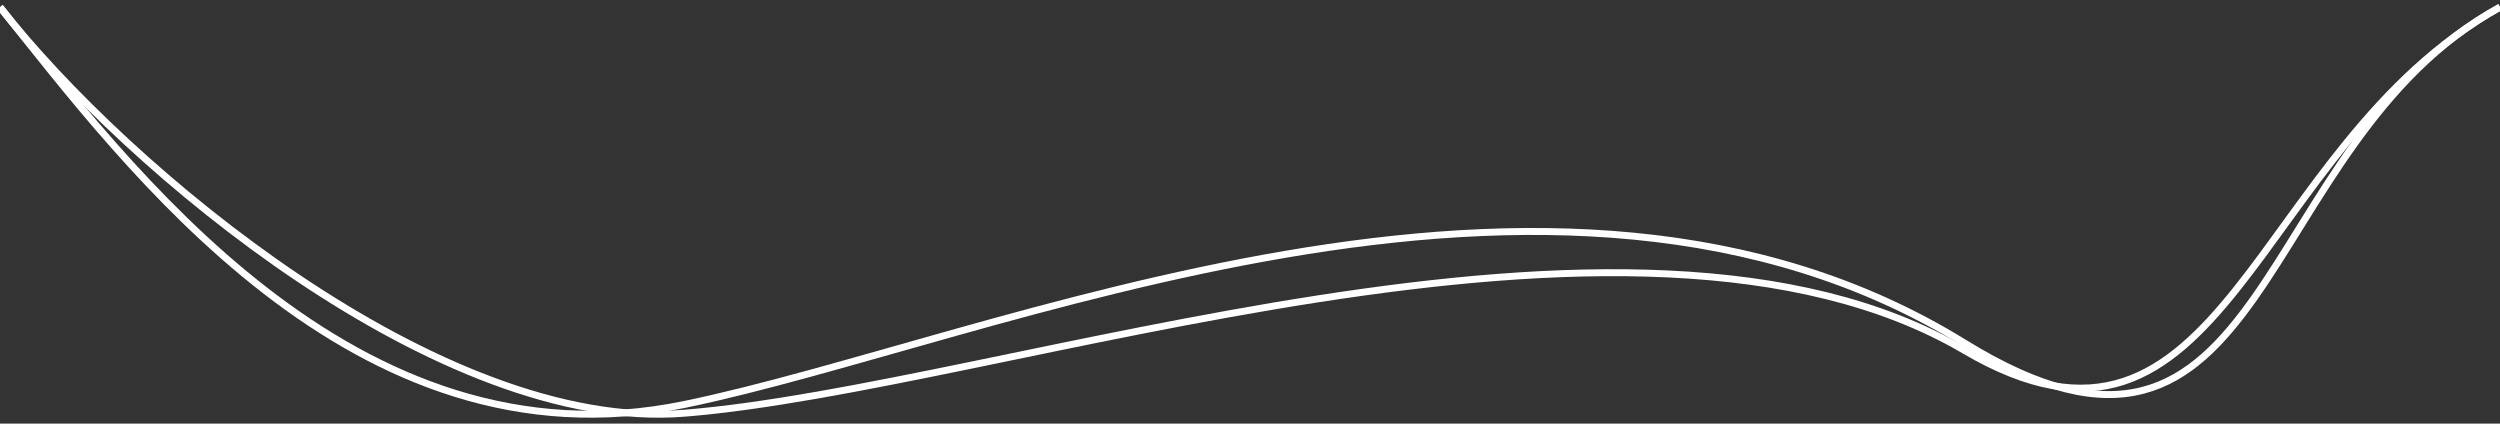 <svg width="360" height="61" viewBox="0 0 360 61" fill="none" xmlns="http://www.w3.org/2000/svg">
<rect x="0" y="0" width="360" height="61" fill="#333333" stroke="none"/>
<path d="M0 1.028C18.284 24.346 63.463 62.315 98.565 59.502C144.284 55.837 234.852 22.243 282.871 50.453C320.625 72.634 323.963 21.178 360 1.028" stroke="white"/>
<path d="M0 1.028C18.284 23.844 50.867 68.089 98.565 58.242C142.929 49.083 223.467 12.707 282.87 49.388C327.366 76.864 323.963 20.744 360 1.028" stroke="white"/>
</svg>

